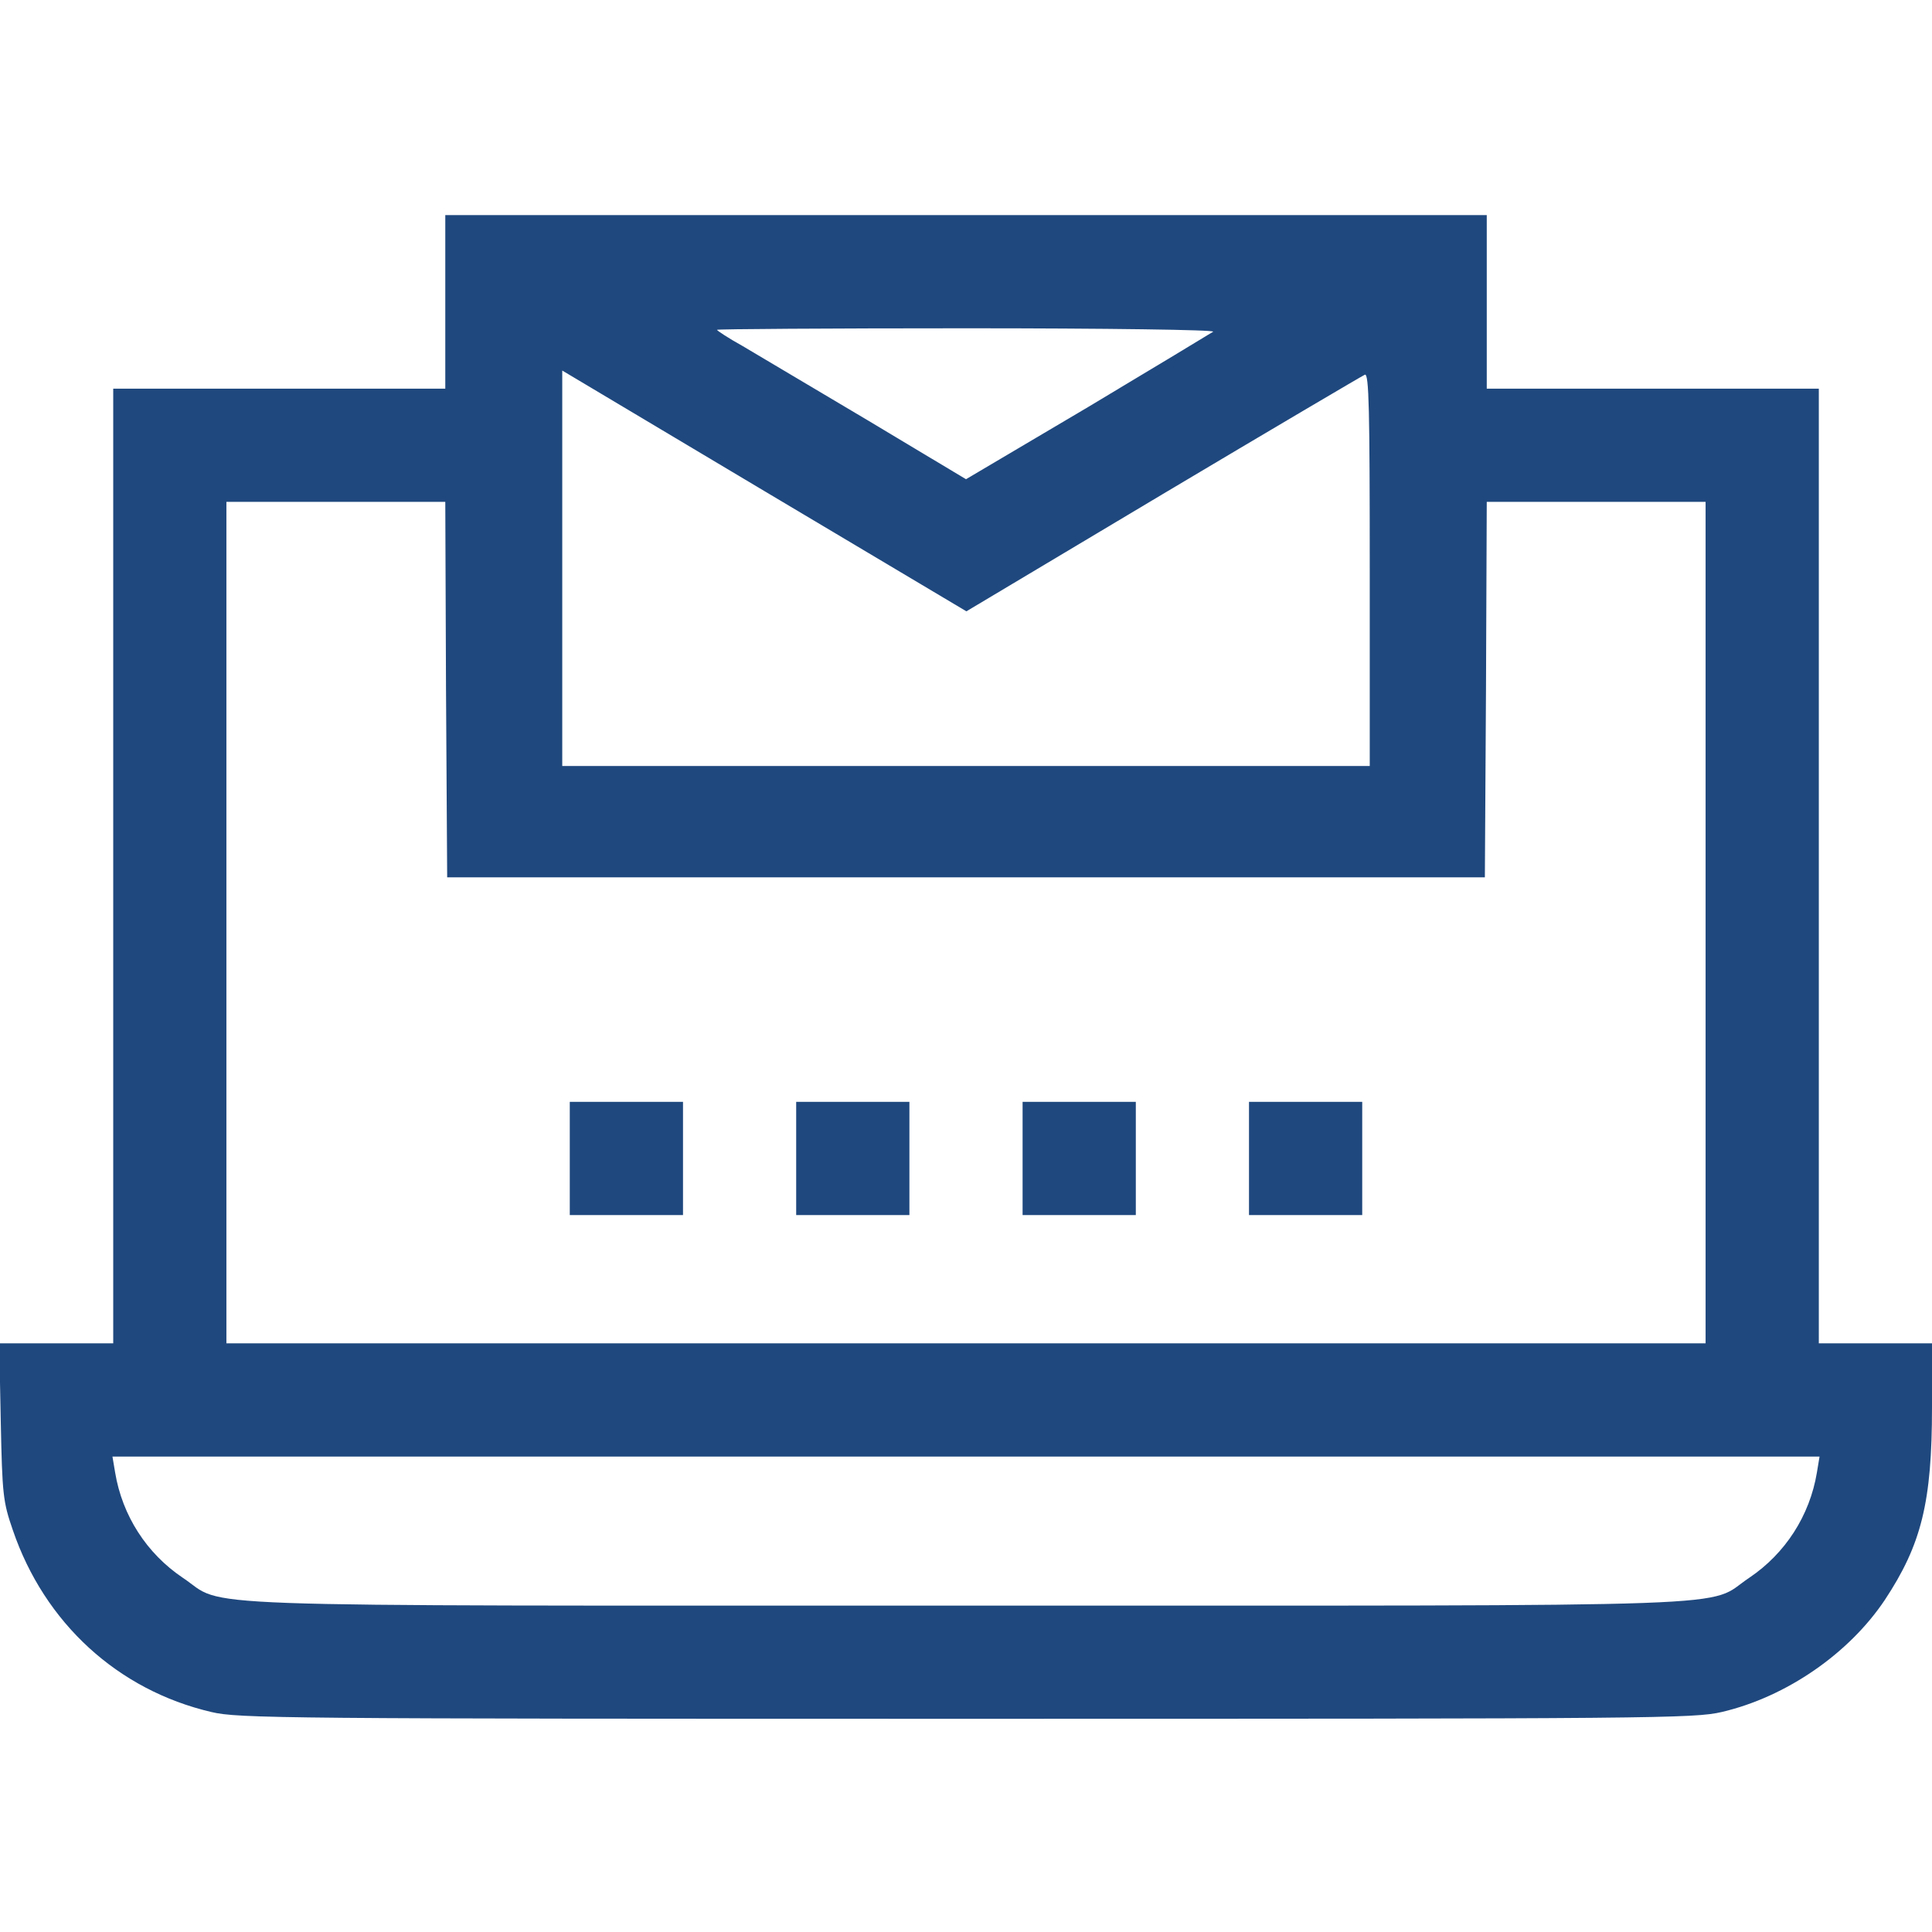 <svg width="48" height="48" viewBox="0 0 48 48" fill="none" xmlns="http://www.w3.org/2000/svg">
<g clip-path="url(#clip0_112_521)">
<path d="M11.063 7.5V9.656H6.938H2.813V21.516V33.375H1.397H-0.019L0.019 35.316C0.056 37.134 0.075 37.312 0.319 38.016C1.106 40.322 2.925 41.991 5.25 42.534C5.906 42.694 7.06 42.703 24 42.703C41.166 42.703 42.085 42.694 42.778 42.534C44.381 42.159 45.938 41.081 46.828 39.75C47.738 38.372 48 37.322 48 34.959V33.375H46.594H45.188V21.516V9.656H41.063H36.938V7.5V5.344H24H11.063V7.5ZM30.141 8.241C30.085 8.278 28.688 9.122 27.028 10.116L24 11.906L21.544 10.434C20.185 9.628 18.797 8.803 18.45 8.597C18.094 8.4 17.813 8.213 17.813 8.194C17.813 8.175 20.606 8.156 24.019 8.156C27.488 8.156 30.188 8.194 30.141 8.241ZM28.894 12.272C31.585 10.669 33.844 9.338 33.91 9.309C34.013 9.272 34.031 10.2 34.031 14.147V19.031H24H13.969V14.119V9.206L18.985 12.197L24.01 15.188L28.894 12.272ZM11.081 17.128L11.11 21.797H24H36.891L36.919 17.128L36.938 12.469H39.656H42.375V22.922V33.375H24H5.625V22.922V12.469H8.344H11.063L11.081 17.128ZM45.141 36.581C44.963 37.659 44.353 38.597 43.463 39.197C42.338 39.947 44.035 39.891 24 39.891C3.966 39.891 5.663 39.947 4.538 39.197C3.647 38.597 3.038 37.659 2.86 36.581L2.794 36.188H24H45.206L45.141 36.581Z" fill="#1F487E"/>
<path d="M14.156 28.781V30.188H15.562H16.969V28.781V27.375H15.562H14.156V28.781Z" fill="#1F487E"/>
<path d="M19.781 28.781V30.188H21.188H22.594V28.781V27.375H21.188H19.781V28.781Z" fill="#1F487E"/>
<path d="M25.406 28.781V30.188H26.812H28.219V28.781V27.375H26.812H25.406V28.781Z" fill="#1F487E"/>
<path d="M31.031 28.781V30.188H32.438H33.844V28.781V27.375H32.438H31.031V28.781Z" fill="#1F487E"/>
</g>
<defs>
<clipPath id="clip0_112_521">
<rect width="48" height="48" fill="white"/>
</clipPath>
</defs>
</svg>
